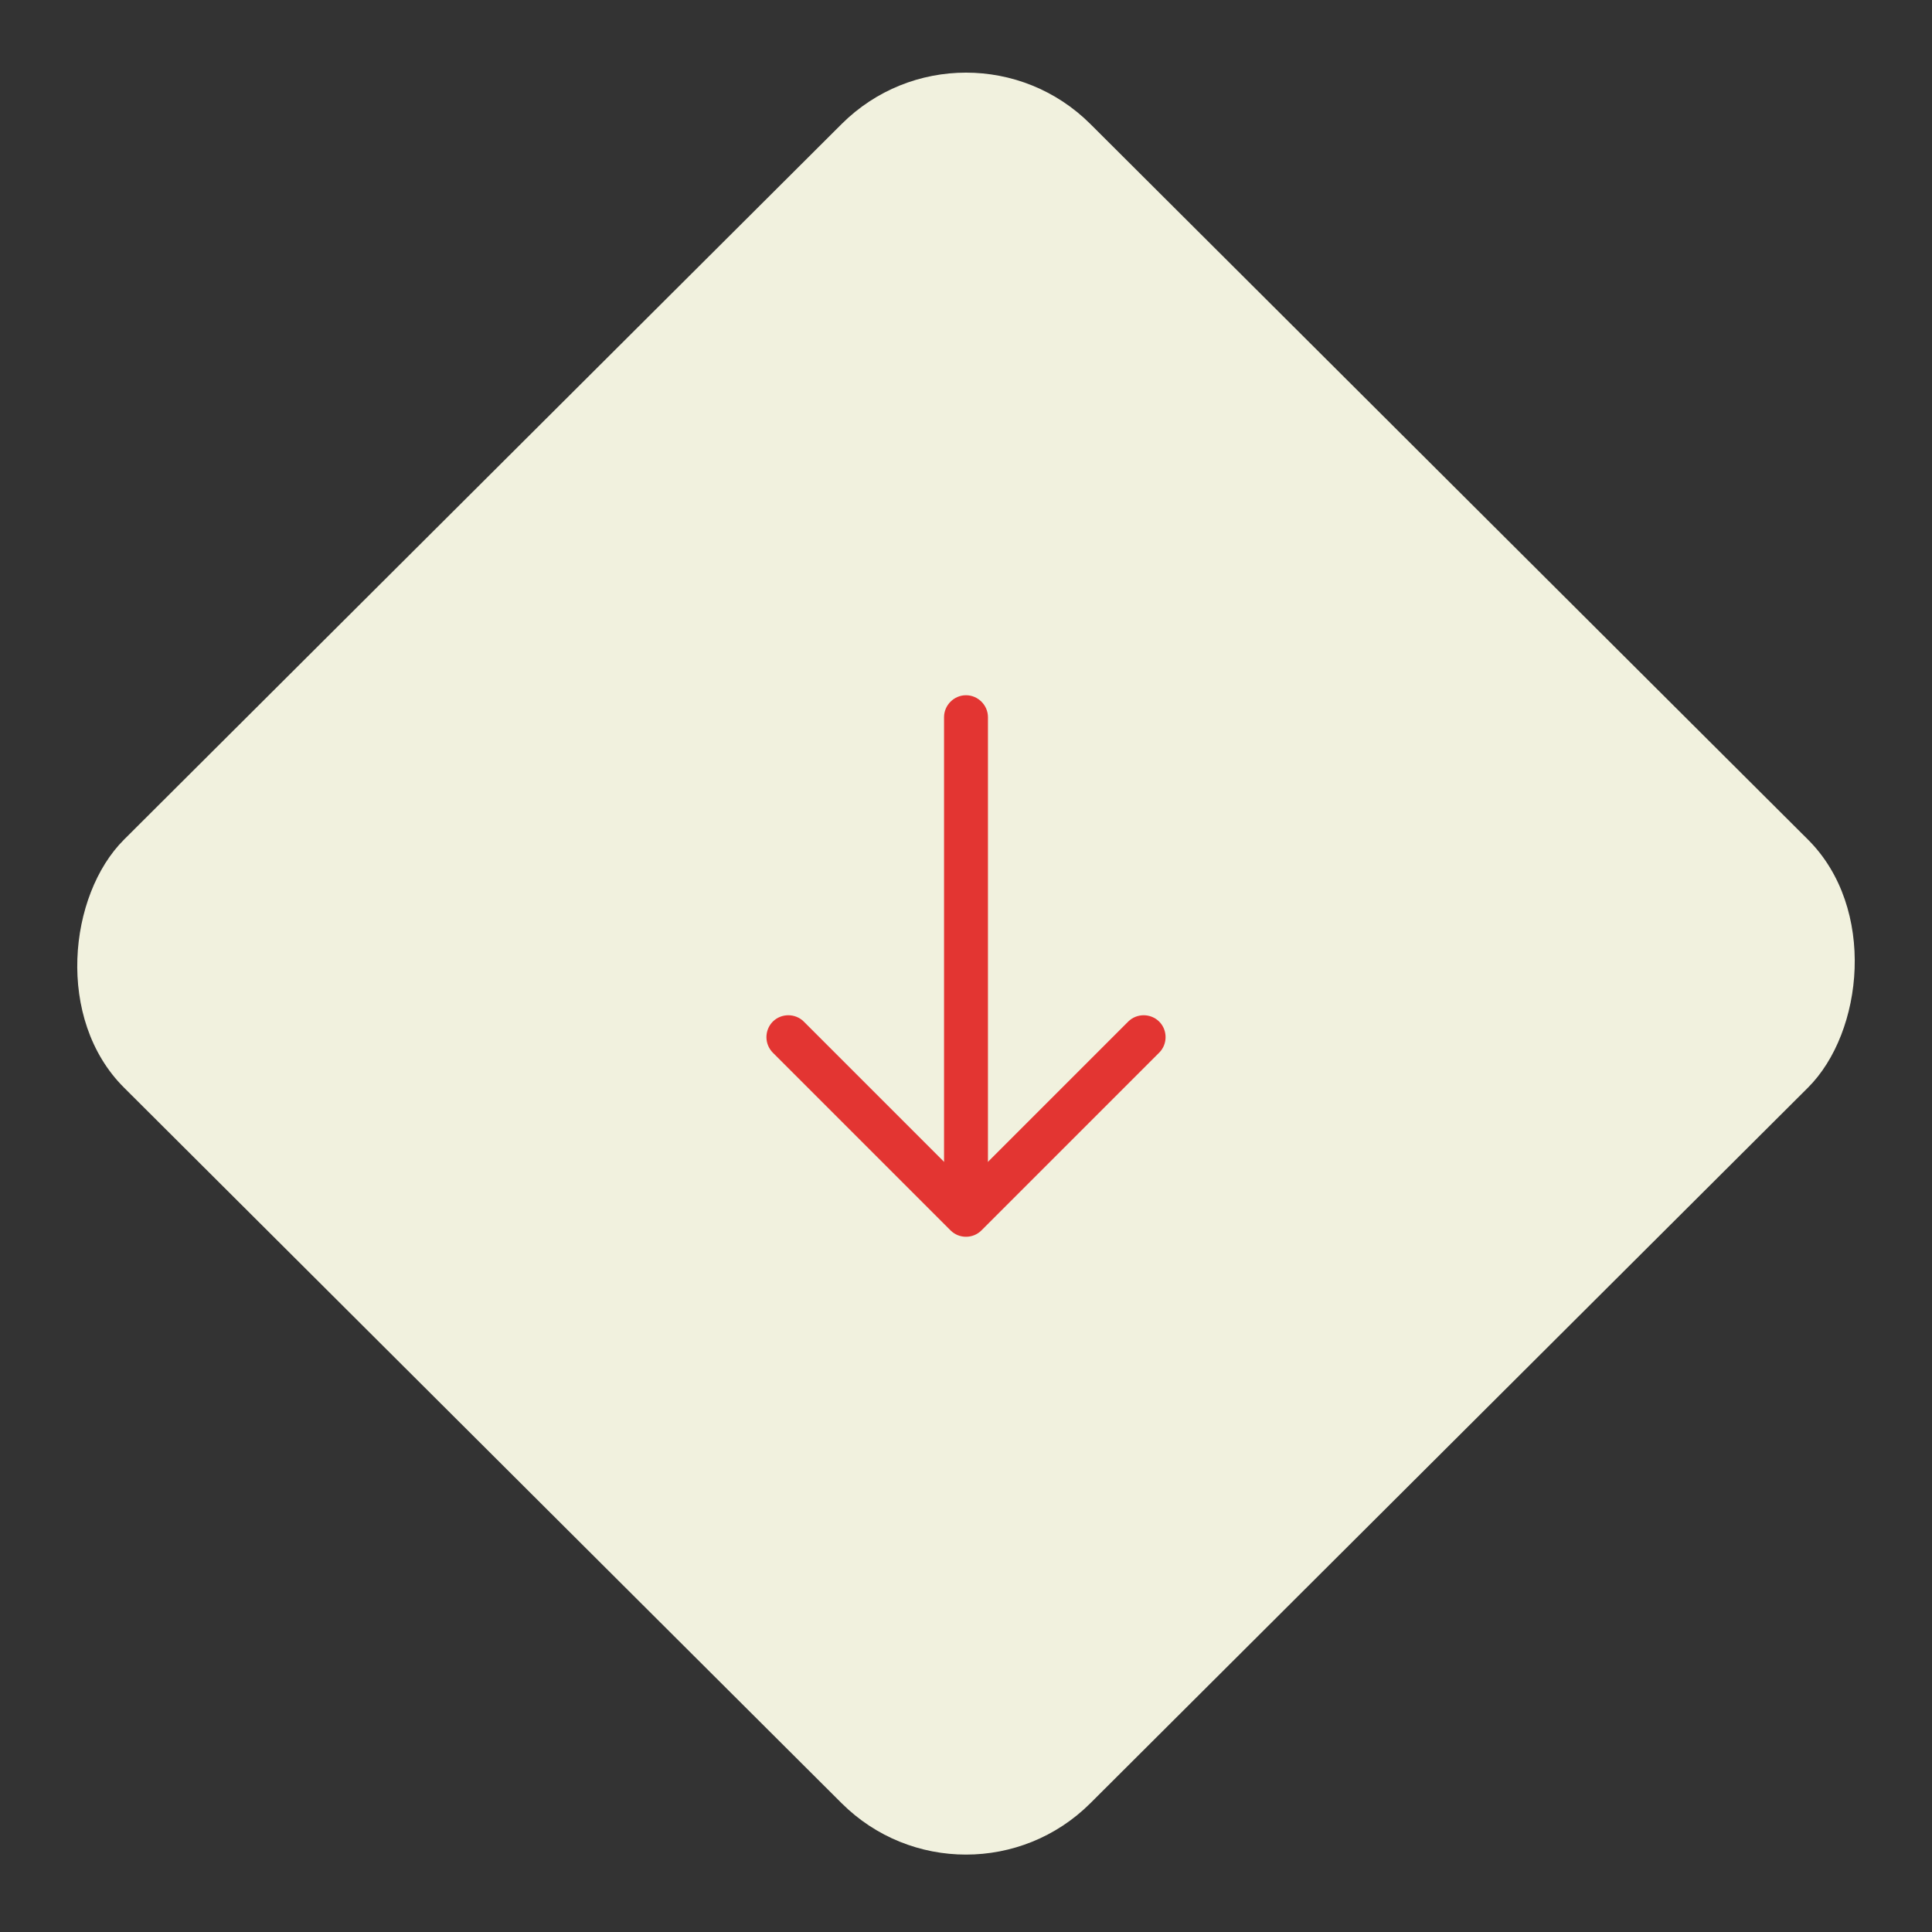 <svg xmlns="http://www.w3.org/2000/svg" width="88" height="88" viewBox="0 0 88 88" fill="none"><rect x="0" y="0" width="88" height="88" fill="#333333" stroke="none"/><rect width="62.169" height="62.169" rx="8" transform="matrix(0.708 0.706 -0.708 0.706 44 0)" fill="#F1F1DE"></rect><path d="M44 56.333C43.747 56.333 43.493 56.24 43.293 56.04L35.2 47.947C35.014 47.758 34.91 47.505 34.91 47.24C34.91 46.975 35.014 46.721 35.2 46.533C35.587 46.147 36.227 46.147 36.613 46.533L44 53.92L51.387 46.533C51.773 46.147 52.413 46.147 52.8 46.533C53.187 46.92 53.187 47.56 52.8 47.947L44.707 56.04C44.507 56.24 44.253 56.333 44 56.333Z" fill="#E33532"></path><path d="M44 56.107C43.453 56.107 43 55.653 43 55.107V32.667C43 32.12 43.453 31.667 44 31.667C44.547 31.667 45 32.12 45 32.667V55.107C45 55.653 44.547 56.107 44 56.107Z" fill="#E33532"></path></svg>